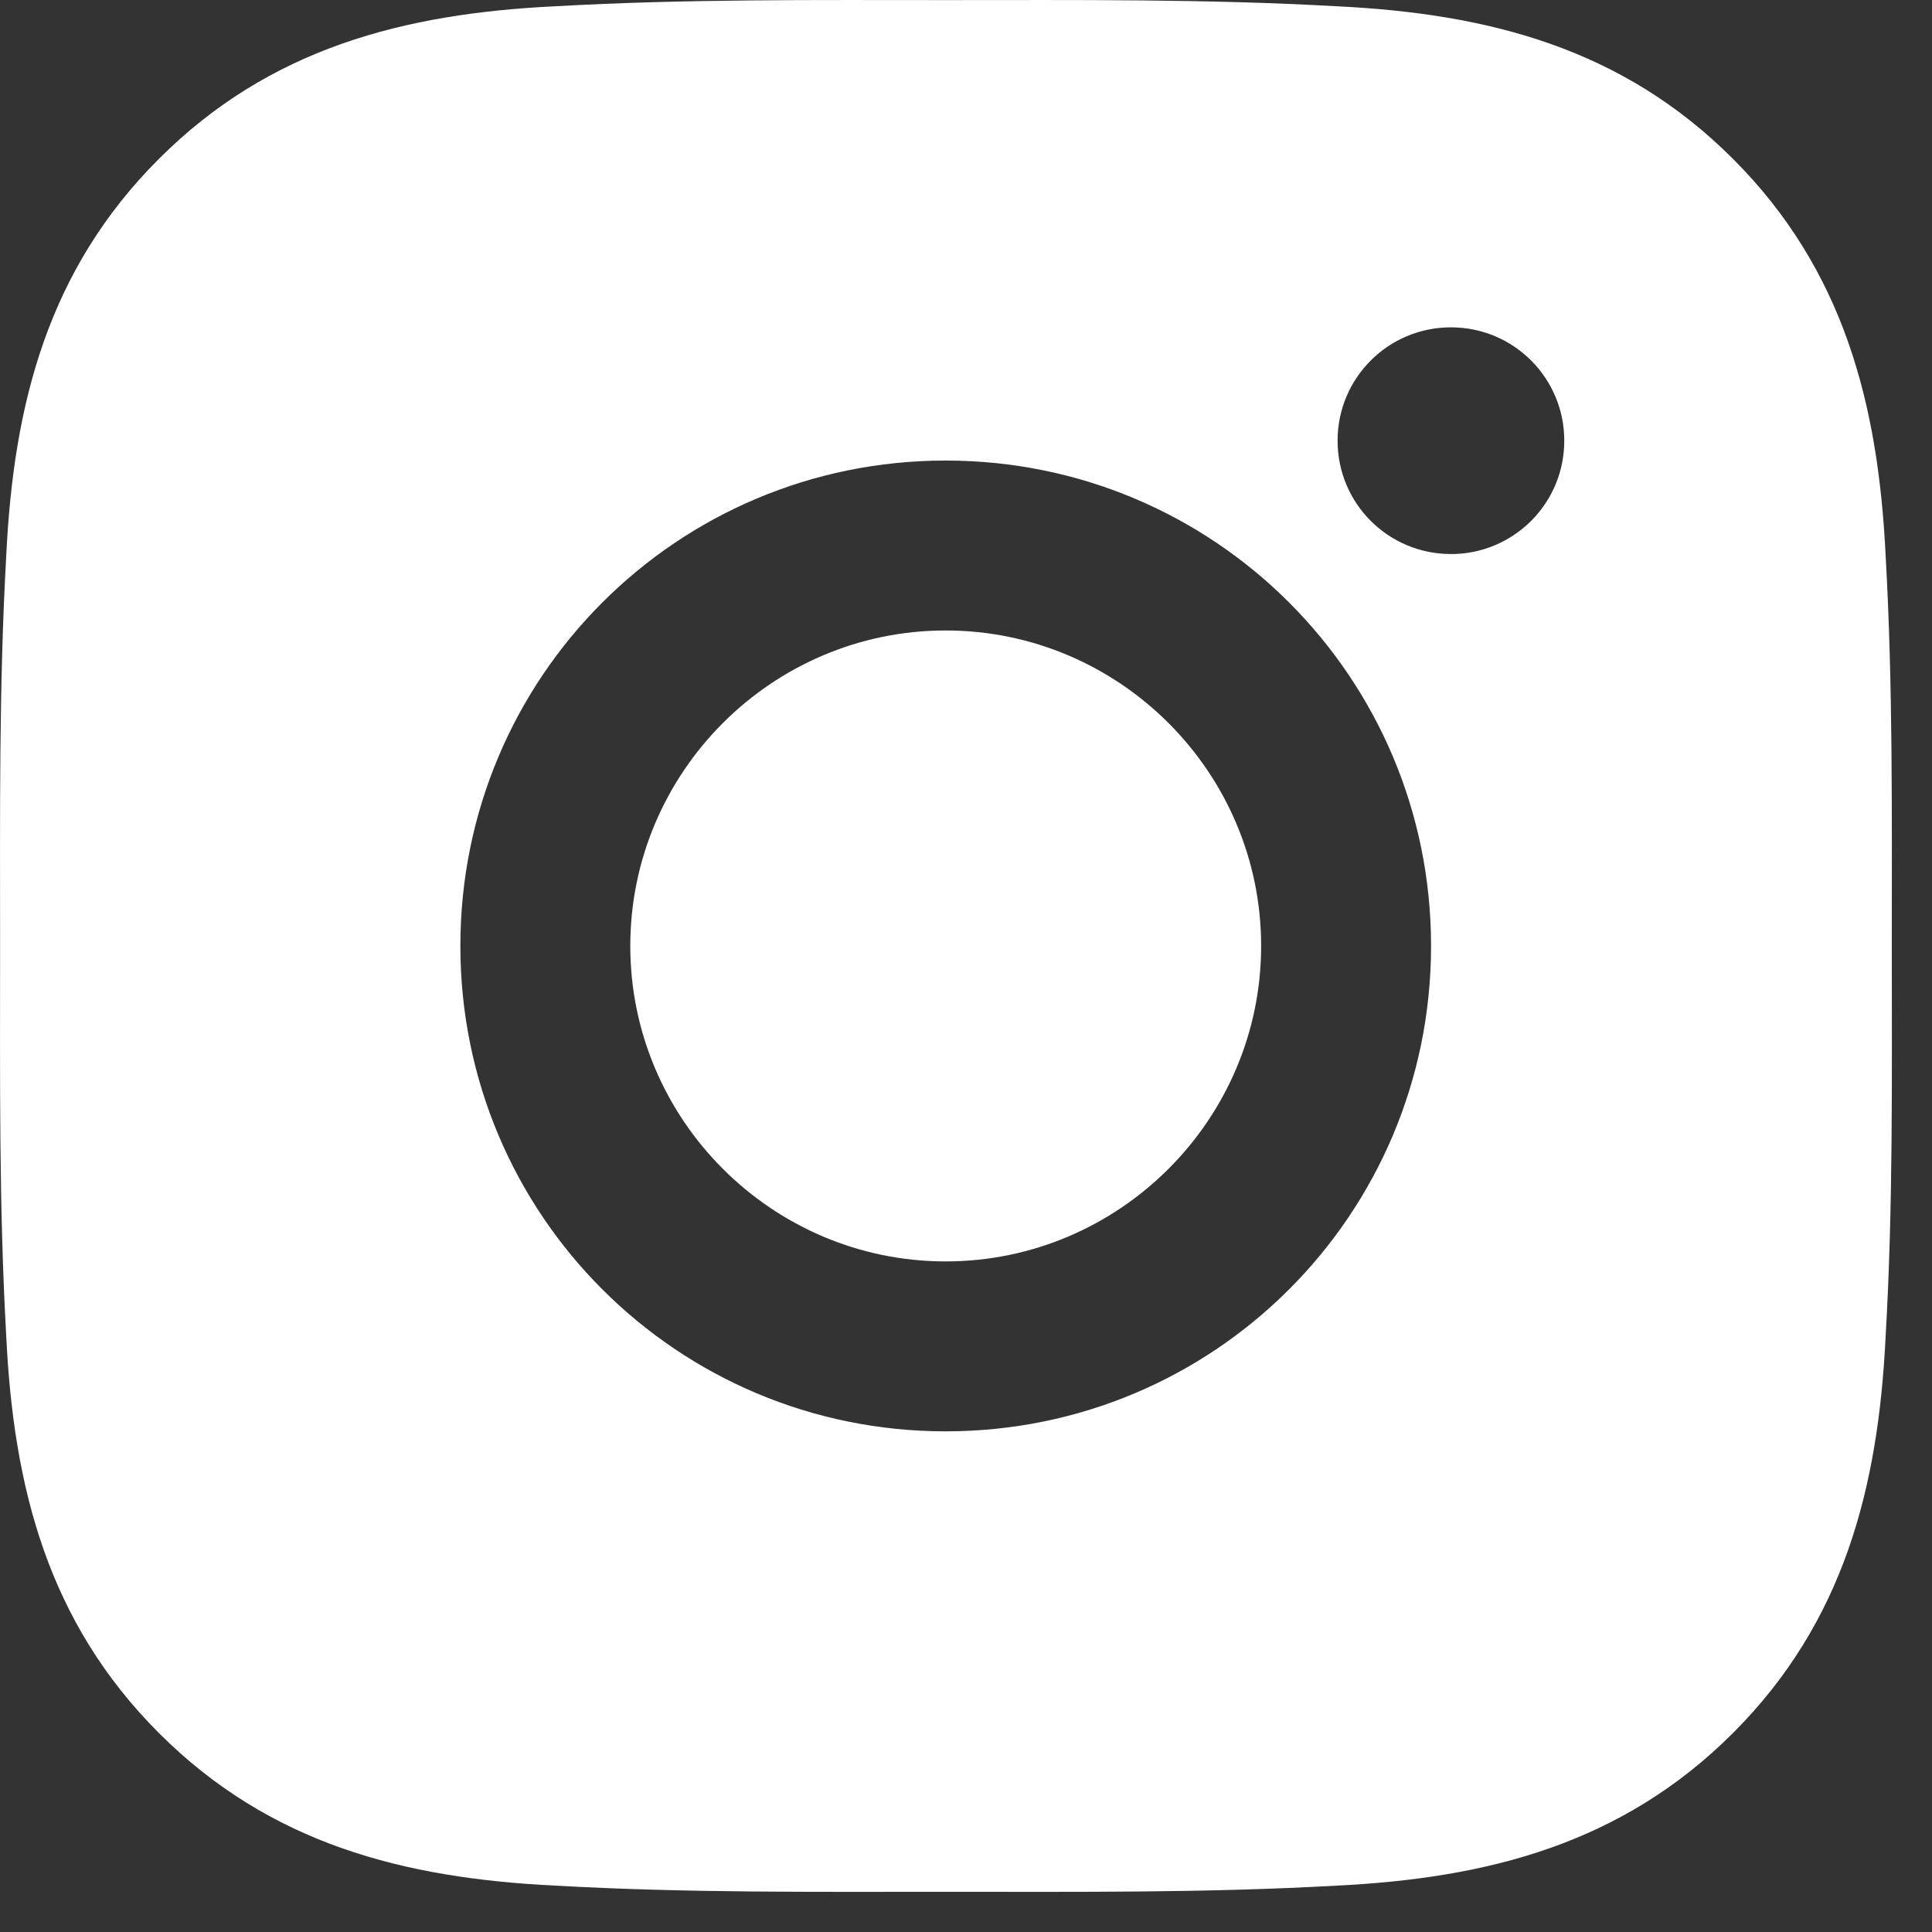 <svg width="21" height="21" viewBox="0 0 21 21" fill="none" xmlns="http://www.w3.org/2000/svg">
<rect x="0" y="0" width="21" height="21" fill="#333333" stroke="none"/>
<g clip-path="url(#clip0_133_1741)">
<path d="M10.279 6.853C8.391 6.853 6.851 8.394 6.851 10.282C6.851 12.17 8.391 13.711 10.279 13.711C12.167 13.711 13.708 12.17 13.708 10.282C13.708 8.394 12.167 6.853 10.279 6.853ZM20.563 10.282C20.563 8.862 20.576 7.455 20.496 6.038C20.416 4.392 20.041 2.931 18.837 1.727C17.631 0.52 16.172 0.147 14.526 0.068C13.106 -0.012 11.699 0.001 10.282 0.001C8.862 0.001 7.455 -0.012 6.038 0.068C4.391 0.147 2.93 0.523 1.727 1.727C0.52 2.933 0.147 4.392 0.068 6.038C-0.012 7.458 0.001 8.865 0.001 10.282C0.001 11.699 -0.012 13.109 0.068 14.526C0.147 16.172 0.523 17.633 1.727 18.837C2.933 20.044 4.391 20.416 6.038 20.496C7.458 20.576 8.865 20.563 10.282 20.563C11.702 20.563 13.109 20.576 14.526 20.496C16.172 20.416 17.633 20.041 18.837 18.837C20.043 17.631 20.416 16.172 20.496 14.526C20.578 13.109 20.563 11.702 20.563 10.282ZM10.279 15.558C7.36 15.558 5.004 13.201 5.004 10.282C5.004 7.362 7.36 5.006 10.279 5.006C13.199 5.006 15.555 7.362 15.555 10.282C15.555 13.201 13.199 15.558 10.279 15.558ZM15.771 6.022C15.089 6.022 14.539 5.472 14.539 4.79C14.539 4.109 15.089 3.558 15.771 3.558C16.453 3.558 17.003 4.109 17.003 4.79C17.003 4.952 16.972 5.112 16.91 5.262C16.848 5.412 16.757 5.547 16.643 5.662C16.528 5.776 16.392 5.867 16.243 5.929C16.093 5.991 15.933 6.023 15.771 6.022Z" fill="white"/>
</g>
<defs>
<clipPath id="clip0_133_1741">
<rect width="20.564" height="20.564" fill="white"/>
</clipPath>
</defs>
</svg>
